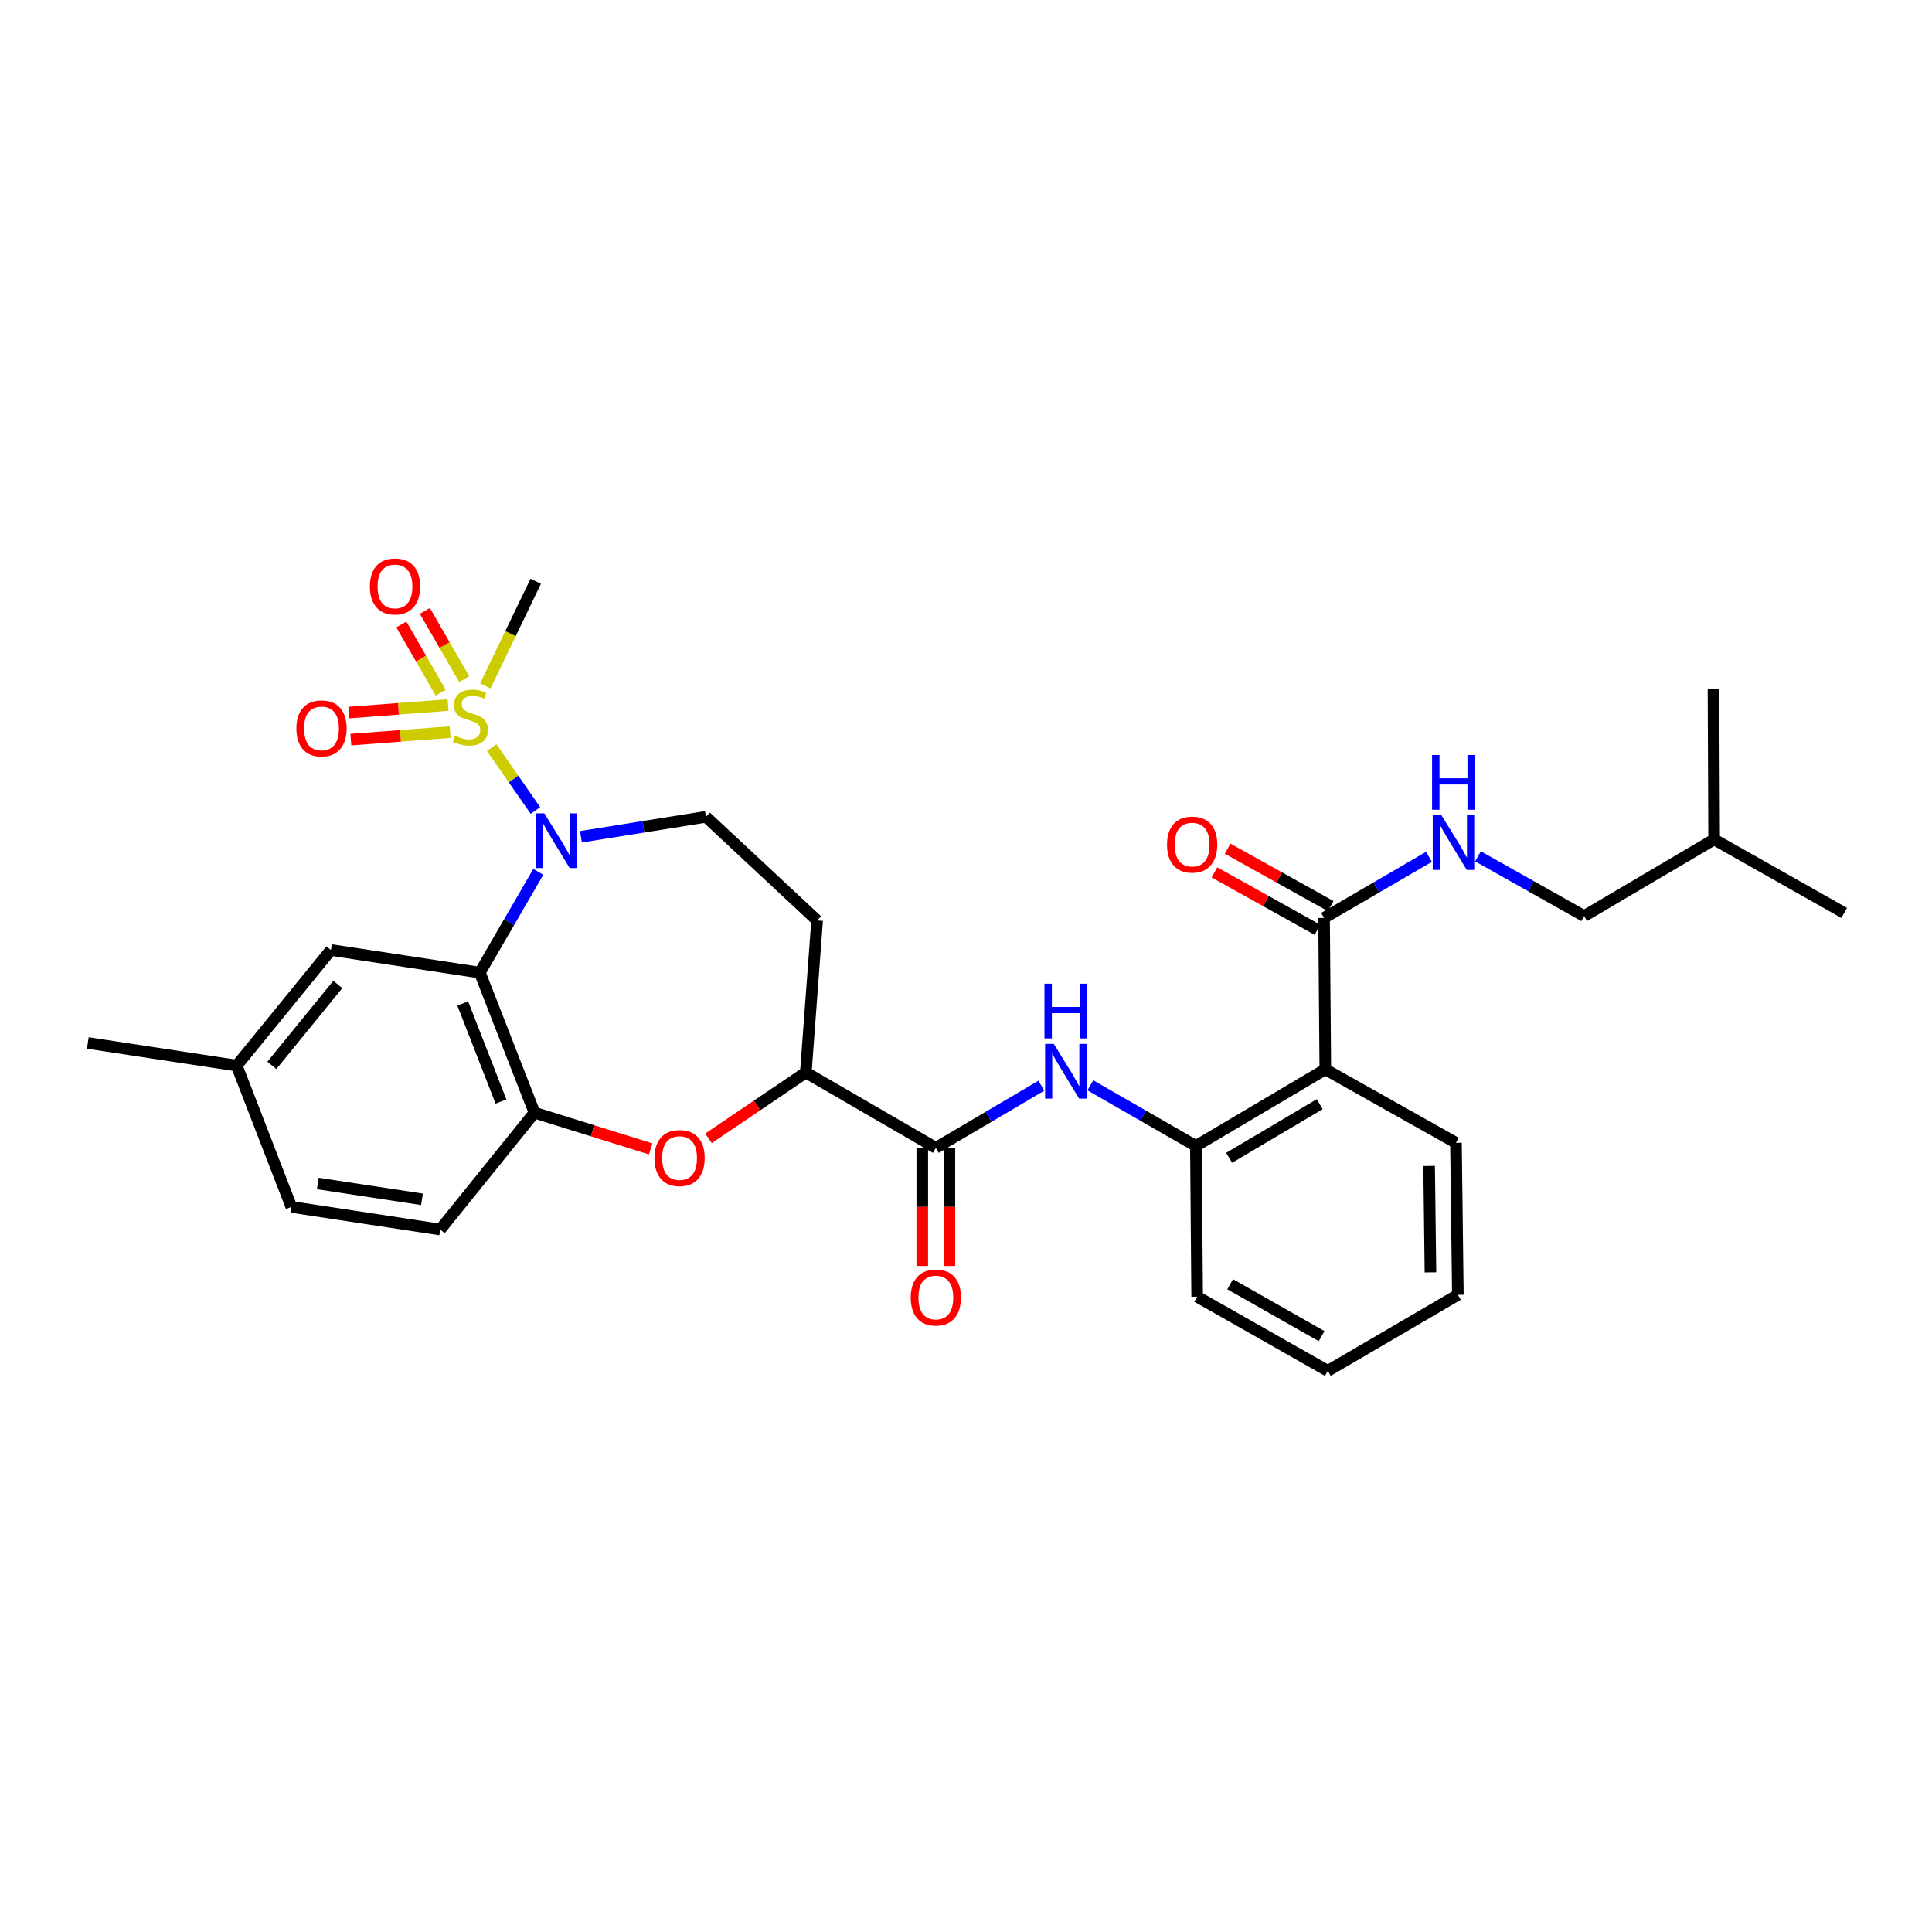 <?xml version='1.0' encoding='iso-8859-1'?>
<svg version='1.1' baseProfile='full'
              xmlns='http://www.w3.org/2000/svg'
                      xmlns:rdkit='http://www.rdkit.org/xml'
                      xmlns:xlink='http://www.w3.org/1999/xlink'
                  xml:space='preserve'
width='1000px' height='1000px' viewBox='0 0 1000 1000'>
<!-- END OF HEADER -->
<rect style='opacity:1.0;fill:#FFFFFF;stroke:none' width='1000' height='1000' x='0' y='0'> </rect>
<path class='bond-0' d='M 254.5,386.959 L 265.816,403.236' style='fill:none;fill-rule:evenodd;stroke:#CCCC00;stroke-width:6px;stroke-linecap:butt;stroke-linejoin:miter;stroke-opacity:1' />
<path class='bond-0' d='M 265.816,403.236 L 277.132,419.513' style='fill:none;fill-rule:evenodd;stroke:#0000FF;stroke-width:6px;stroke-linecap:butt;stroke-linejoin:miter;stroke-opacity:1' />
<path class='bond-12' d='M 240.277,351.512 L 230.09,333.858' style='fill:none;fill-rule:evenodd;stroke:#CCCC00;stroke-width:6px;stroke-linecap:butt;stroke-linejoin:miter;stroke-opacity:1' />
<path class='bond-12' d='M 230.09,333.858 L 219.902,316.204' style='fill:none;fill-rule:evenodd;stroke:#FF0000;stroke-width:6px;stroke-linecap:butt;stroke-linejoin:miter;stroke-opacity:1' />
<path class='bond-12' d='M 228.113,358.531 L 217.926,340.877' style='fill:none;fill-rule:evenodd;stroke:#CCCC00;stroke-width:6px;stroke-linecap:butt;stroke-linejoin:miter;stroke-opacity:1' />
<path class='bond-12' d='M 217.926,340.877 L 207.738,323.223' style='fill:none;fill-rule:evenodd;stroke:#FF0000;stroke-width:6px;stroke-linecap:butt;stroke-linejoin:miter;stroke-opacity:1' />
<path class='bond-13' d='M 231.926,364.928 L 206.23,366.879' style='fill:none;fill-rule:evenodd;stroke:#CCCC00;stroke-width:6px;stroke-linecap:butt;stroke-linejoin:miter;stroke-opacity:1' />
<path class='bond-13' d='M 206.23,366.879 L 180.534,368.83' style='fill:none;fill-rule:evenodd;stroke:#FF0000;stroke-width:6px;stroke-linecap:butt;stroke-linejoin:miter;stroke-opacity:1' />
<path class='bond-13' d='M 232.989,378.931 L 207.293,380.882' style='fill:none;fill-rule:evenodd;stroke:#CCCC00;stroke-width:6px;stroke-linecap:butt;stroke-linejoin:miter;stroke-opacity:1' />
<path class='bond-13' d='M 207.293,380.882 L 181.597,382.834' style='fill:none;fill-rule:evenodd;stroke:#FF0000;stroke-width:6px;stroke-linecap:butt;stroke-linejoin:miter;stroke-opacity:1' />
<path class='bond-19' d='M 251.205,355.025 L 264.24,327.946' style='fill:none;fill-rule:evenodd;stroke:#CCCC00;stroke-width:6px;stroke-linecap:butt;stroke-linejoin:miter;stroke-opacity:1' />
<path class='bond-19' d='M 264.24,327.946 L 277.276,300.867' style='fill:none;fill-rule:evenodd;stroke:#000000;stroke-width:6px;stroke-linecap:butt;stroke-linejoin:miter;stroke-opacity:1' />
<path class='bond-1' d='M 278.629,451.274 L 263.492,477.349' style='fill:none;fill-rule:evenodd;stroke:#0000FF;stroke-width:6px;stroke-linecap:butt;stroke-linejoin:miter;stroke-opacity:1' />
<path class='bond-1' d='M 263.492,477.349 L 248.354,503.423' style='fill:none;fill-rule:evenodd;stroke:#000000;stroke-width:6px;stroke-linecap:butt;stroke-linejoin:miter;stroke-opacity:1' />
<path class='bond-10' d='M 300.695,433.113 L 333.048,427.947' style='fill:none;fill-rule:evenodd;stroke:#0000FF;stroke-width:6px;stroke-linecap:butt;stroke-linejoin:miter;stroke-opacity:1' />
<path class='bond-10' d='M 333.048,427.947 L 365.4,422.782' style='fill:none;fill-rule:evenodd;stroke:#000000;stroke-width:6px;stroke-linecap:butt;stroke-linejoin:miter;stroke-opacity:1' />
<path class='bond-3' d='M 248.354,503.423 L 276.636,575.92' style='fill:none;fill-rule:evenodd;stroke:#000000;stroke-width:6px;stroke-linecap:butt;stroke-linejoin:miter;stroke-opacity:1' />
<path class='bond-3' d='M 239.513,519.402 L 259.31,570.149' style='fill:none;fill-rule:evenodd;stroke:#000000;stroke-width:6px;stroke-linecap:butt;stroke-linejoin:miter;stroke-opacity:1' />
<path class='bond-15' d='M 248.354,503.423 L 171.278,491.713' style='fill:none;fill-rule:evenodd;stroke:#000000;stroke-width:6px;stroke-linecap:butt;stroke-linejoin:miter;stroke-opacity:1' />
<path class='bond-2' d='M 685.977,553.489 L 618.989,593.147' style='fill:none;fill-rule:evenodd;stroke:#000000;stroke-width:6px;stroke-linecap:butt;stroke-linejoin:miter;stroke-opacity:1' />
<path class='bond-2' d='M 683.083,571.522 L 636.191,599.283' style='fill:none;fill-rule:evenodd;stroke:#000000;stroke-width:6px;stroke-linecap:butt;stroke-linejoin:miter;stroke-opacity:1' />
<path class='bond-7' d='M 685.977,553.489 L 685.329,475.125' style='fill:none;fill-rule:evenodd;stroke:#000000;stroke-width:6px;stroke-linecap:butt;stroke-linejoin:miter;stroke-opacity:1' />
<path class='bond-23' d='M 685.977,553.489 L 753.605,591.516' style='fill:none;fill-rule:evenodd;stroke:#000000;stroke-width:6px;stroke-linecap:butt;stroke-linejoin:miter;stroke-opacity:1' />
<path class='bond-4' d='M 276.636,575.92 L 306.708,585.291' style='fill:none;fill-rule:evenodd;stroke:#000000;stroke-width:6px;stroke-linecap:butt;stroke-linejoin:miter;stroke-opacity:1' />
<path class='bond-4' d='M 306.708,585.291 L 336.779,594.662' style='fill:none;fill-rule:evenodd;stroke:#FF0000;stroke-width:6px;stroke-linecap:butt;stroke-linejoin:miter;stroke-opacity:1' />
<path class='bond-18' d='M 276.636,575.92 L 227.858,636.401' style='fill:none;fill-rule:evenodd;stroke:#000000;stroke-width:6px;stroke-linecap:butt;stroke-linejoin:miter;stroke-opacity:1' />
<path class='bond-31' d='M 366.718,589.195 L 391.903,572.153' style='fill:none;fill-rule:evenodd;stroke:#FF0000;stroke-width:6px;stroke-linecap:butt;stroke-linejoin:miter;stroke-opacity:1' />
<path class='bond-31' d='M 391.903,572.153 L 417.088,555.112' style='fill:none;fill-rule:evenodd;stroke:#000000;stroke-width:6px;stroke-linecap:butt;stroke-linejoin:miter;stroke-opacity:1' />
<path class='bond-5' d='M 484.388,594.13 L 417.088,555.112' style='fill:none;fill-rule:evenodd;stroke:#000000;stroke-width:6px;stroke-linecap:butt;stroke-linejoin:miter;stroke-opacity:1' />
<path class='bond-6' d='M 484.388,594.13 L 511.692,578.041' style='fill:none;fill-rule:evenodd;stroke:#000000;stroke-width:6px;stroke-linecap:butt;stroke-linejoin:miter;stroke-opacity:1' />
<path class='bond-6' d='M 511.692,578.041 L 538.995,561.951' style='fill:none;fill-rule:evenodd;stroke:#0000FF;stroke-width:6px;stroke-linecap:butt;stroke-linejoin:miter;stroke-opacity:1' />
<path class='bond-16' d='M 477.366,594.13 L 477.366,624.696' style='fill:none;fill-rule:evenodd;stroke:#000000;stroke-width:6px;stroke-linecap:butt;stroke-linejoin:miter;stroke-opacity:1' />
<path class='bond-16' d='M 477.366,624.696 L 477.366,655.263' style='fill:none;fill-rule:evenodd;stroke:#FF0000;stroke-width:6px;stroke-linecap:butt;stroke-linejoin:miter;stroke-opacity:1' />
<path class='bond-16' d='M 491.41,594.13 L 491.41,624.696' style='fill:none;fill-rule:evenodd;stroke:#000000;stroke-width:6px;stroke-linecap:butt;stroke-linejoin:miter;stroke-opacity:1' />
<path class='bond-16' d='M 491.41,624.696 L 491.41,655.263' style='fill:none;fill-rule:evenodd;stroke:#FF0000;stroke-width:6px;stroke-linecap:butt;stroke-linejoin:miter;stroke-opacity:1' />
<path class='bond-8' d='M 564.369,561.759 L 591.679,577.453' style='fill:none;fill-rule:evenodd;stroke:#0000FF;stroke-width:6px;stroke-linecap:butt;stroke-linejoin:miter;stroke-opacity:1' />
<path class='bond-8' d='M 591.679,577.453 L 618.989,593.147' style='fill:none;fill-rule:evenodd;stroke:#000000;stroke-width:6px;stroke-linecap:butt;stroke-linejoin:miter;stroke-opacity:1' />
<path class='bond-11' d='M 685.329,475.125 L 712.484,459.309' style='fill:none;fill-rule:evenodd;stroke:#000000;stroke-width:6px;stroke-linecap:butt;stroke-linejoin:miter;stroke-opacity:1' />
<path class='bond-11' d='M 712.484,459.309 L 739.639,443.492' style='fill:none;fill-rule:evenodd;stroke:#0000FF;stroke-width:6px;stroke-linecap:butt;stroke-linejoin:miter;stroke-opacity:1' />
<path class='bond-17' d='M 688.747,468.991 L 662.082,454.136' style='fill:none;fill-rule:evenodd;stroke:#000000;stroke-width:6px;stroke-linecap:butt;stroke-linejoin:miter;stroke-opacity:1' />
<path class='bond-17' d='M 662.082,454.136 L 635.417,439.28' style='fill:none;fill-rule:evenodd;stroke:#FF0000;stroke-width:6px;stroke-linecap:butt;stroke-linejoin:miter;stroke-opacity:1' />
<path class='bond-17' d='M 681.912,481.26 L 655.247,466.404' style='fill:none;fill-rule:evenodd;stroke:#000000;stroke-width:6px;stroke-linecap:butt;stroke-linejoin:miter;stroke-opacity:1' />
<path class='bond-17' d='M 655.247,466.404 L 628.583,451.548' style='fill:none;fill-rule:evenodd;stroke:#FF0000;stroke-width:6px;stroke-linecap:butt;stroke-linejoin:miter;stroke-opacity:1' />
<path class='bond-24' d='M 618.989,593.147 L 619.644,671.175' style='fill:none;fill-rule:evenodd;stroke:#000000;stroke-width:6px;stroke-linecap:butt;stroke-linejoin:miter;stroke-opacity:1' />
<path class='bond-9' d='M 417.088,555.112 L 422.939,476.428' style='fill:none;fill-rule:evenodd;stroke:#000000;stroke-width:6px;stroke-linecap:butt;stroke-linejoin:miter;stroke-opacity:1' />
<path class='bond-14' d='M 365.4,422.782 L 422.939,476.428' style='fill:none;fill-rule:evenodd;stroke:#000000;stroke-width:6px;stroke-linecap:butt;stroke-linejoin:miter;stroke-opacity:1' />
<path class='bond-21' d='M 764.997,443.242 L 792.471,458.7' style='fill:none;fill-rule:evenodd;stroke:#0000FF;stroke-width:6px;stroke-linecap:butt;stroke-linejoin:miter;stroke-opacity:1' />
<path class='bond-21' d='M 792.471,458.7 L 819.945,474.158' style='fill:none;fill-rule:evenodd;stroke:#000000;stroke-width:6px;stroke-linecap:butt;stroke-linejoin:miter;stroke-opacity:1' />
<path class='bond-20' d='M 171.278,491.713 L 122.515,551.546' style='fill:none;fill-rule:evenodd;stroke:#000000;stroke-width:6px;stroke-linecap:butt;stroke-linejoin:miter;stroke-opacity:1' />
<path class='bond-20' d='M 174.85,509.56 L 140.716,551.443' style='fill:none;fill-rule:evenodd;stroke:#000000;stroke-width:6px;stroke-linecap:butt;stroke-linejoin:miter;stroke-opacity:1' />
<path class='bond-32' d='M 227.858,636.401 L 150.813,624.698' style='fill:none;fill-rule:evenodd;stroke:#000000;stroke-width:6px;stroke-linecap:butt;stroke-linejoin:miter;stroke-opacity:1' />
<path class='bond-32' d='M 218.41,620.761 L 164.479,612.569' style='fill:none;fill-rule:evenodd;stroke:#000000;stroke-width:6px;stroke-linecap:butt;stroke-linejoin:miter;stroke-opacity:1' />
<path class='bond-22' d='M 122.515,551.546 L 150.813,624.698' style='fill:none;fill-rule:evenodd;stroke:#000000;stroke-width:6px;stroke-linecap:butt;stroke-linejoin:miter;stroke-opacity:1' />
<path class='bond-26' d='M 122.515,551.546 L 45.455,539.843' style='fill:none;fill-rule:evenodd;stroke:#000000;stroke-width:6px;stroke-linecap:butt;stroke-linejoin:miter;stroke-opacity:1' />
<path class='bond-25' d='M 819.945,474.158 L 887.23,434.485' style='fill:none;fill-rule:evenodd;stroke:#000000;stroke-width:6px;stroke-linecap:butt;stroke-linejoin:miter;stroke-opacity:1' />
<path class='bond-33' d='M 753.605,591.516 L 754.588,670.207' style='fill:none;fill-rule:evenodd;stroke:#000000;stroke-width:6px;stroke-linecap:butt;stroke-linejoin:miter;stroke-opacity:1' />
<path class='bond-33' d='M 739.709,603.495 L 740.398,658.579' style='fill:none;fill-rule:evenodd;stroke:#000000;stroke-width:6px;stroke-linecap:butt;stroke-linejoin:miter;stroke-opacity:1' />
<path class='bond-30' d='M 619.644,671.175 L 687.272,709.553' style='fill:none;fill-rule:evenodd;stroke:#000000;stroke-width:6px;stroke-linecap:butt;stroke-linejoin:miter;stroke-opacity:1' />
<path class='bond-30' d='M 636.719,664.717 L 684.059,691.582' style='fill:none;fill-rule:evenodd;stroke:#000000;stroke-width:6px;stroke-linecap:butt;stroke-linejoin:miter;stroke-opacity:1' />
<path class='bond-28' d='M 887.23,434.485 L 954.545,472.543' style='fill:none;fill-rule:evenodd;stroke:#000000;stroke-width:6px;stroke-linecap:butt;stroke-linejoin:miter;stroke-opacity:1' />
<path class='bond-29' d='M 887.23,434.485 L 886.902,356.457' style='fill:none;fill-rule:evenodd;stroke:#000000;stroke-width:6px;stroke-linecap:butt;stroke-linejoin:miter;stroke-opacity:1' />
<path class='bond-27' d='M 754.588,670.207 L 687.272,709.553' style='fill:none;fill-rule:evenodd;stroke:#000000;stroke-width:6px;stroke-linecap:butt;stroke-linejoin:miter;stroke-opacity:1' />
<path  class='atom-0' d='M 235.47 380.813
Q 235.79 380.933, 237.11 381.493
Q 238.43 382.053, 239.87 382.413
Q 241.35 382.733, 242.79 382.733
Q 245.47 382.733, 247.03 381.453
Q 248.59 380.133, 248.59 377.853
Q 248.59 376.293, 247.79 375.333
Q 247.03 374.373, 245.83 373.853
Q 244.63 373.333, 242.63 372.733
Q 240.11 371.973, 238.59 371.253
Q 237.11 370.533, 236.03 369.013
Q 234.99 367.493, 234.99 364.933
Q 234.99 361.373, 237.39 359.173
Q 239.83 356.973, 244.63 356.973
Q 247.91 356.973, 251.63 358.533
L 250.71 361.613
Q 247.31 360.213, 244.75 360.213
Q 241.99 360.213, 240.47 361.373
Q 238.95 362.493, 238.99 364.453
Q 238.99 365.973, 239.75 366.893
Q 240.55 367.813, 241.67 368.333
Q 242.83 368.853, 244.75 369.453
Q 247.31 370.253, 248.83 371.053
Q 250.35 371.853, 251.43 373.493
Q 252.55 375.093, 252.55 377.853
Q 252.55 381.773, 249.91 383.893
Q 247.31 385.973, 242.95 385.973
Q 240.43 385.973, 238.51 385.413
Q 236.63 384.893, 234.39 383.973
L 235.47 380.813
' fill='#CCCC00'/>
<path  class='atom-1' d='M 281.736 420.98
L 291.016 435.98
Q 291.936 437.46, 293.416 440.14
Q 294.896 442.82, 294.976 442.98
L 294.976 420.98
L 298.736 420.98
L 298.736 449.3
L 294.856 449.3
L 284.896 432.9
Q 283.736 430.98, 282.496 428.78
Q 281.296 426.58, 280.936 425.9
L 280.936 449.3
L 277.256 449.3
L 277.256 420.98
L 281.736 420.98
' fill='#0000FF'/>
<path  class='atom-5' d='M 338.746 599.406
Q 338.746 592.606, 342.106 588.806
Q 345.466 585.006, 351.746 585.006
Q 358.026 585.006, 361.386 588.806
Q 364.746 592.606, 364.746 599.406
Q 364.746 606.286, 361.346 610.206
Q 357.946 614.086, 351.746 614.086
Q 345.506 614.086, 342.106 610.206
Q 338.746 606.326, 338.746 599.406
M 351.746 610.886
Q 356.066 610.886, 358.386 608.006
Q 360.746 605.086, 360.746 599.406
Q 360.746 593.846, 358.386 591.046
Q 356.066 588.206, 351.746 588.206
Q 347.426 588.206, 345.066 591.006
Q 342.746 593.806, 342.746 599.406
Q 342.746 605.126, 345.066 608.006
Q 347.426 610.886, 351.746 610.886
' fill='#FF0000'/>
<path  class='atom-7' d='M 545.428 540.312
L 554.708 555.312
Q 555.628 556.792, 557.108 559.472
Q 558.588 562.152, 558.668 562.312
L 558.668 540.312
L 562.428 540.312
L 562.428 568.632
L 558.548 568.632
L 548.588 552.232
Q 547.428 550.312, 546.188 548.112
Q 544.988 545.912, 544.628 545.232
L 544.628 568.632
L 540.948 568.632
L 540.948 540.312
L 545.428 540.312
' fill='#0000FF'/>
<path  class='atom-7' d='M 540.608 509.16
L 544.448 509.16
L 544.448 521.2
L 558.928 521.2
L 558.928 509.16
L 562.768 509.16
L 562.768 537.48
L 558.928 537.48
L 558.928 524.4
L 544.448 524.4
L 544.448 537.48
L 540.608 537.48
L 540.608 509.16
' fill='#0000FF'/>
<path  class='atom-12' d='M 746.057 421.948
L 755.337 436.948
Q 756.257 438.428, 757.737 441.108
Q 759.217 443.788, 759.297 443.948
L 759.297 421.948
L 763.057 421.948
L 763.057 450.268
L 759.177 450.268
L 749.217 433.868
Q 748.057 431.948, 746.817 429.748
Q 745.617 427.548, 745.257 426.868
L 745.257 450.268
L 741.577 450.268
L 741.577 421.948
L 746.057 421.948
' fill='#0000FF'/>
<path  class='atom-12' d='M 741.237 390.796
L 745.077 390.796
L 745.077 402.836
L 759.557 402.836
L 759.557 390.796
L 763.397 390.796
L 763.397 419.116
L 759.557 419.116
L 759.557 406.036
L 745.077 406.036
L 745.077 419.116
L 741.237 419.116
L 741.237 390.796
' fill='#0000FF'/>
<path  class='atom-13' d='M 191.444 303.546
Q 191.444 296.746, 194.804 292.946
Q 198.164 289.146, 204.444 289.146
Q 210.724 289.146, 214.084 292.946
Q 217.444 296.746, 217.444 303.546
Q 217.444 310.426, 214.044 314.346
Q 210.644 318.226, 204.444 318.226
Q 198.204 318.226, 194.804 314.346
Q 191.444 310.466, 191.444 303.546
M 204.444 315.026
Q 208.764 315.026, 211.084 312.146
Q 213.444 309.226, 213.444 303.546
Q 213.444 297.986, 211.084 295.186
Q 208.764 292.346, 204.444 292.346
Q 200.124 292.346, 197.764 295.146
Q 195.444 297.946, 195.444 303.546
Q 195.444 309.266, 197.764 312.146
Q 200.124 315.026, 204.444 315.026
' fill='#FF0000'/>
<path  class='atom-14' d='M 153.409 377.025
Q 153.409 370.225, 156.769 366.425
Q 160.129 362.625, 166.409 362.625
Q 172.689 362.625, 176.049 366.425
Q 179.409 370.225, 179.409 377.025
Q 179.409 383.905, 176.009 387.825
Q 172.609 391.705, 166.409 391.705
Q 160.169 391.705, 156.769 387.825
Q 153.409 383.945, 153.409 377.025
M 166.409 388.505
Q 170.729 388.505, 173.049 385.625
Q 175.409 382.705, 175.409 377.025
Q 175.409 371.465, 173.049 368.665
Q 170.729 365.825, 166.409 365.825
Q 162.089 365.825, 159.729 368.625
Q 157.409 371.425, 157.409 377.025
Q 157.409 382.745, 159.729 385.625
Q 162.089 388.505, 166.409 388.505
' fill='#FF0000'/>
<path  class='atom-17' d='M 471.388 671.598
Q 471.388 664.798, 474.748 660.998
Q 478.108 657.198, 484.388 657.198
Q 490.668 657.198, 494.028 660.998
Q 497.388 664.798, 497.388 671.598
Q 497.388 678.478, 493.988 682.398
Q 490.588 686.278, 484.388 686.278
Q 478.148 686.278, 474.748 682.398
Q 471.388 678.518, 471.388 671.598
M 484.388 683.078
Q 488.708 683.078, 491.028 680.198
Q 493.388 677.278, 493.388 671.598
Q 493.388 666.038, 491.028 663.238
Q 488.708 660.398, 484.388 660.398
Q 480.068 660.398, 477.708 663.198
Q 475.388 665.998, 475.388 671.598
Q 475.388 677.318, 477.708 680.198
Q 480.068 683.078, 484.388 683.078
' fill='#FF0000'/>
<path  class='atom-18' d='M 604.046 437.163
Q 604.046 430.363, 607.406 426.563
Q 610.766 422.763, 617.046 422.763
Q 623.326 422.763, 626.686 426.563
Q 630.046 430.363, 630.046 437.163
Q 630.046 444.043, 626.646 447.963
Q 623.246 451.843, 617.046 451.843
Q 610.806 451.843, 607.406 447.963
Q 604.046 444.083, 604.046 437.163
M 617.046 448.643
Q 621.366 448.643, 623.686 445.763
Q 626.046 442.843, 626.046 437.163
Q 626.046 431.603, 623.686 428.803
Q 621.366 425.963, 617.046 425.963
Q 612.726 425.963, 610.366 428.763
Q 608.046 431.563, 608.046 437.163
Q 608.046 442.883, 610.366 445.763
Q 612.726 448.643, 617.046 448.643
' fill='#FF0000'/>
</svg>
